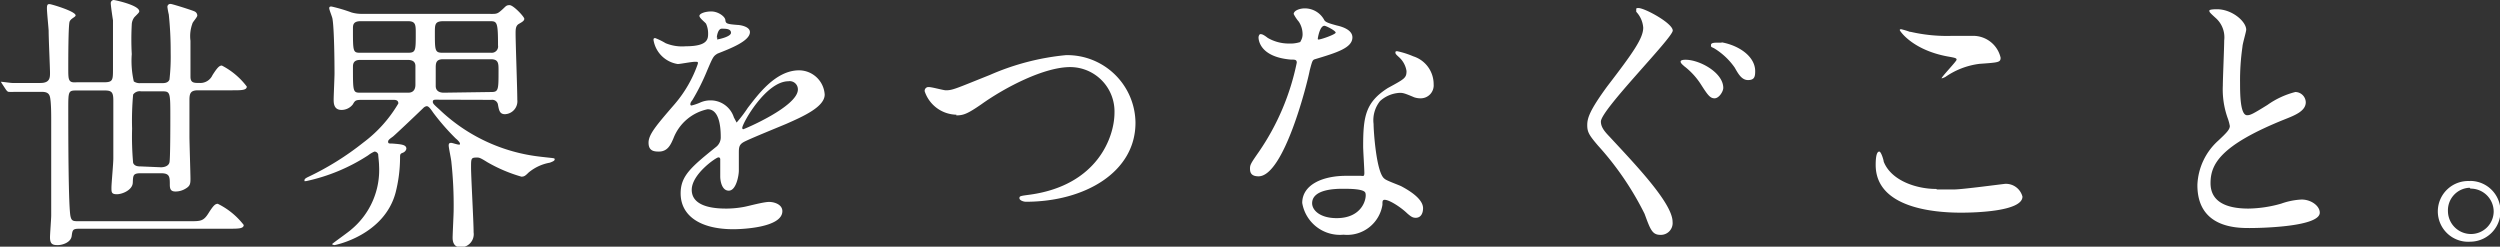 <svg width="146.481" height="14.452" id="a1125b3e-06ed-4dde-a370-fd5a5b19424e" data-name="svg3" xmlns="http://www.w3.org/2000/svg" viewBox="0 0 146.48 14.45"><rect x="0" y="0" width="146.48" height="14.45" fill="#333333" stroke="none"/><defs><style>.b1307ca5-f9ee-439a-ab0c-fab84a5faf2b{fill:#fff;}</style></defs><path id="a668c881-97dd-4c90-bcfb-0a63504534cc" data-name="c03" class="b1307ca5-f9ee-439a-ab0c-fab84a5faf2b" d="M.36,5.27c.07.08.1.11.15.11a1.88,1.88,0,0,0,.33,0c.2,0,.85,0,1.52,0,.24,0,.48,0,.56.27S3,6.74,3,7c0,.5,0,4.56,0,5.63,0,.19-.07,1.07-.07,1.27,0,.41.16.46.45.46s.77-.16.82-.53.06-.43.48-.43h8.75c.53,0,.85,0,.85-.22a4.34,4.34,0,0,0-1.52-1.24c-.15,0-.26.1-.55.56s-.46.46-1.08.46H4.59c-.26,0-.39,0-.45-.25C4,12.29,4,7.5,4,6.42S4,5.3,4.49,5.3H6.14c.42,0,.5.12.5.6,0,.18,0,3.06,0,3.38S6.53,10.74,6.53,11s0,.38.32.38.91-.25.93-.67,0-.56.46-.56h1.2c.51,0,.51.22.51.67,0,.29.08.4.34.4a1.14,1.14,0,0,0,.57-.16c.28-.16.3-.29.3-.59S11.1,8.35,11.1,8V5.85c0-.4.08-.56.51-.56h2c.53,0,.85,0,.85-.22A4.31,4.31,0,0,0,13,3.84c-.15,0-.26.11-.55.56a.78.78,0,0,1-.75.46c-.34,0-.54,0-.54-.37V2.39a2.12,2.12,0,0,1,.11-1c0-.08.29-.38.29-.48a.27.27,0,0,0-.18-.25C11.2.58,10.09.23,10,.23a.17.17,0,0,0-.19.19,4,4,0,0,0,.08.43A20.68,20.68,0,0,1,10,3.08a12,12,0,0,1-.07,1.58c-.08.21-.32.21-.44.21H8.24a.62.62,0,0,1-.4-.1,5.41,5.41,0,0,1-.12-1.6,16.15,16.15,0,0,1,0-1.73A.74.74,0,0,1,7.88,1c.24-.24.28-.28.28-.34C8.16.3,6.72,0,6.67,0a.18.18,0,0,0-.18.19c0,.15.11.88.13,1,0,.59,0,2.16,0,2.83s0,.8-.53.8H4.49C4,4.86,4,4.69,4,4c0-.45,0-2.55.08-2.74S4.43,1,4.43.9C4.43.66,3,.24,2.91.24s-.16,0-.16.24.08,1,.1,1.31c0,.48.08,2.19.08,2.47s0,.6-.56.6l-1.65,0c-.1,0-.56-.07-.67-.07a0,0,0,0,0,0,0s0,0,.06.1Zm7.9,4.48c-.14,0-.38,0-.46-.21a17.21,17.21,0,0,1-.06-2,17,17,0,0,1,.06-2,.47.47,0,0,1,.46-.19H9.45c.53,0,.53,0,.53,1.55,0,.39,0,2.39-.05,2.61s-.3.29-.5.29Zm20.53-3.9a.34.34,0,0,1,.39.3c.06.32.1.54.41.54a.76.76,0,0,0,.72-.85c0-.62-.1-3.31-.1-3.87,0-.24,0-.46.19-.57s.32-.18.32-.3-.64-.8-.86-.8-.22.08-.5.32-.29.19-1,.19H21.26A2.13,2.13,0,0,1,20.6.73,9.43,9.43,0,0,0,19.42.38c-.05,0-.13,0-.13.1s.18.52.19.62c.1.56.12,2.48.12,3.2,0,.24-.05,1.31-.05,1.52s0,.62.46.62a.84.84,0,0,0,.66-.32c.14-.24.16-.27.57-.27h1.81c.1,0,.29,0,.29.21a7.74,7.74,0,0,1-2.05,2.29,16.59,16.59,0,0,1-3.2,2c-.17.08-.25.13-.25.21s0,.05.1.05A10.82,10.82,0,0,0,21.57,9.1a1.72,1.72,0,0,1,.37-.22.23.23,0,0,1,.22.17c0,.1.05.45.05.66a4.53,4.53,0,0,1-1.62,3.73c-.17.16-1.13.83-1.13.86s.1.06.14.06,2.91-.57,3.58-3.08a8.36,8.36,0,0,0,.26-2c0-.24,0-.27.16-.33s.21-.2.21-.24c0-.24-.32-.26-.83-.3-.2,0-.24,0-.24-.12s.25-.25.32-.32c.27-.24,1.16-1.08,1.74-1.64A.35.35,0,0,1,25,6.22c.12,0,.23.16.39.39a13.46,13.46,0,0,0,1.32,1.51c.08.06.24.22.24.29s0,.06-.08.06-.37-.1-.43-.1-.15,0-.15.15.15.81.16,1a23.75,23.75,0,0,1,.13,2.8c0,.25-.06,1.39-.06,1.61s.06.56.48.56a.77.77,0,0,0,.75-.88c0-.61-.15-3.25-.15-3.79s0-.59.34-.59c.13,0,.18,0,.61.27a8.89,8.89,0,0,0,2,.85c.16,0,.23-.05.42-.24a2.66,2.66,0,0,1,1.25-.58c.12-.05.28-.1.28-.19s0-.06-.84-.16A10.2,10.2,0,0,1,25.73,6.4c-.34-.3-.37-.35-.37-.44s.05-.12.18-.12Zm-7.63-.42c-.48,0-.48,0-.48-1.49,0-.16,0-.43.42-.43h2.8c.27,0,.43.1.44.34,0,0,0,1,0,1.1s0,.48-.42.48Zm4.77-2.34c-.45,0-.45-.13-.45-1.18,0-.48,0-.67.51-.67h2.68c.45,0,.51,0,.51,1.42a.37.37,0,0,1-.4.43Zm-4.82,0c-.43,0-.43-.06-.43-1.41,0-.2,0-.44.45-.44H23.9c.46,0,.46.22.46.72,0,1,0,1.13-.45,1.13ZM26,5.43c-.26,0-.47-.11-.47-.39V4c0-.28,0-.53.43-.53h2.8c.45,0,.45.24.45.65,0,1.12,0,1.27-.41,1.27ZM38.6,8.88c.51,0,.69-.38.86-.78a2.75,2.75,0,0,1,2-1.7c.64,0,.77.9.77,1.62a.71.71,0,0,1-.24.56c-1.5,1.21-2.11,1.72-2.11,2.75,0,1.26,1.07,2.1,3.1,2.1.38,0,2.86-.07,2.86-1.06,0-.38-.45-.54-.78-.54s-1.23.25-1.46.29a5.78,5.78,0,0,1-1,.1c-.47,0-2.07,0-2.07-1.1,0-.92,1.43-1.9,1.56-1.9s.11.12.11.19,0,.78,0,.94.06.82.5.82.59-.91.59-1.17,0-.82,0-1c0-.34,0-.51.27-.67s2.1-.9,2.5-1.07c1-.44,2.26-1,2.26-1.72a1.51,1.51,0,0,0-1.5-1.42c-1.39,0-2.43,1.46-3,2.19a8,8,0,0,1-.66.87s0,0-.16-.3a1.43,1.43,0,0,0-1.36-1,1.47,1.47,0,0,0-.62.13,3,3,0,0,1-.5.17.06.06,0,0,1-.07-.06c0-.06,0-.11.12-.26a12.55,12.55,0,0,0,.86-1.72c.35-.82.37-.85.61-1,.73-.29,1.9-.73,1.9-1.26,0-.34-.61-.42-.72-.42-.64-.05-.7-.08-.72-.29s-.43-.5-.82-.5-.7.13-.7.26.34.38.39.46a1.38,1.38,0,0,1,.12.56c0,.32,0,.76-1.31.76A2.53,2.53,0,0,1,39,2.53a3.83,3.83,0,0,0-.61-.3c-.1,0-.1.06-.1.11a1.7,1.7,0,0,0,1.42,1.41c.15,0,.8-.13,1-.13s.18,0,.18.11A7.28,7.28,0,0,1,39.53,6.1C38.44,7.36,38,7.88,38,8.36s.31.52.61.52ZM42,2.2c0-.07.06-.52.29-.52s.54,0,.54.24-.77.39-.8.39,0-.05,0-.11Zm4.19,2.56a.48.48,0,0,1,.56.48c0,1-3.15,2.33-3.2,2.33s-.06-.05-.06-.08c0-.25,1.38-2.73,2.71-2.73Zm9.84,2c.43,0,.67-.1,1.47-.65,1.4-1,3.68-2.18,5.2-2.18a2.6,2.6,0,0,1,2.6,2.67c0,1.43-1,4.24-4.92,4.8-.59.08-.65.08-.65.21s.24.21.38.21c3.44,0,6.43-1.73,6.42-4.64a4,4,0,0,0-4.08-3.95A14.51,14.51,0,0,0,58,4.39c-2,.8-2.18.9-2.58.9-.14,0-.81-.19-1-.19a.22.22,0,0,0-.24.25,2,2,0,0,0,1.86,1.37ZM76.22,2.45a1.89,1.89,0,0,1-.7.1,2.45,2.45,0,0,1-1.24-.33C74,2,73.92,2,73.85,2s-.11.13-.11.19,0,1.14,1.89,1.3c.24,0,.35,0,.35.18a14.23,14.23,0,0,1-2.21,5.21c-.48.69-.53.77-.53,1s.07.45.5.45c1.48,0,2.85-5.41,3-6.21.15-.56.16-.6.3-.65,1.3-.39,2.2-.67,2.2-1.28,0-.45-.61-.63-.92-.7-.48-.13-.64-.19-.72-.3a1.29,1.29,0,0,0-1.15-.7c-.32,0-.65.14-.65.33a2.21,2.21,0,0,0,.3.45,1.34,1.34,0,0,1,.22.7.75.75,0,0,1-.14.48Zm1-.14a.19.19,0,0,1,0-.1s.11-.7.38-.7c.1,0,.66.29.66.4S77.28,2.36,77.23,2.31Zm3.84,9.41c.22-.1,1,.4,1.39.78.24.21.34.26.5.26.32,0,.43-.29.43-.56,0-.59-.93-1.1-1.26-1.28-.15-.08-.9-.34-1-.45-.48-.33-.64-2.81-.64-3.21a1.8,1.8,0,0,1,.38-1.34A1.86,1.86,0,0,1,82,5.44c.19,0,.25,0,.86.26a1.15,1.15,0,0,0,.37.06A.76.76,0,0,0,84,4.93,1.71,1.71,0,0,0,82.81,3.3,5.08,5.08,0,0,0,81.87,3c-.07,0-.11,0-.11.08s.06.13.2.26a1.37,1.37,0,0,1,.45.82c0,.41-.11.46-1.1,1C80,6,79.87,6.83,79.87,8.59c0,.23.07,1.3.07,1.54s-.08.17-.23.17l-.83,0c-1.44,0-2.58.55-2.58,1.59a2.24,2.24,0,0,0,2.42,1.86A2.09,2.09,0,0,0,81,12C81,11.81,81,11.75,81.07,11.72ZM80,11.3c.1.26-.13,1.48-1.68,1.48-1,0-1.44-.48-1.44-.87,0-.85,1.44-.85,1.81-.85s1.23,0,1.31.24ZM95.87.5c0,.05,0,.13,0,.19a1.52,1.52,0,0,1,.41.93c0,.62-.59,1.46-2.11,3.44C93.13,6.48,93,6.93,93,7.33s.1.58.63,1.2a17.59,17.59,0,0,1,2.73,4c.34.93.45,1.23.93,1.23A.69.69,0,0,0,98,13c0-1.1-2.21-3.39-3.7-5-.34-.35-.5-.59-.5-.88,0-.69,4.21-4.9,4.21-5.33S96.37.47,96,.47A.2.2,0,0,0,95.87.5Zm5,2-.3,0c-.08,0-.32,0-.32.13s0,.11.17.19a4,4,0,0,1,1.22,1.14c.21.37.41.73.78.73s.42-.19.42-.52C102.84,3.3,101.88,2.66,100.88,2.48Zm-2.1,1c-.07,0-.3,0-.3.11s.19.24.2.26a4.19,4.19,0,0,1,1,1.09c.39.61.53.8.79.8s.51-.4.51-.61c0-.9-1.39-1.65-2.21-1.65Zm13.15-1.63a4.64,4.64,0,0,0-.53-.16s-.08,0-.08.05.74,1.17,2.82,1.55c.46.08.51.1.51.19s-.88,1-.88,1.09,0,0,0,0,.06,0,.22-.08a4.46,4.46,0,0,1,2-.77c1.1-.08,1.24-.08,1.24-.36a1.65,1.65,0,0,0-1.56-1.28l-1.27,0A9.48,9.48,0,0,1,111.93,1.86Zm1.52,9.2c-1.14,0-2.63-.48-3.07-1.6,0-.08-.15-.59-.26-.59s-.21.17-.21.78c0,2.51,3.38,2.8,5,2.8.88,0,3.6-.08,3.6-.94a1,1,0,0,0-1-.75c-.08,0-2.52.33-3,.33l-1,0Zm15.31-.22c0,2.51,2.32,2.51,3.06,2.51s4.11-.08,4.11-.9c0-.4-.51-.77-1.06-.77a4.13,4.13,0,0,0-1.2.24,7.32,7.32,0,0,1-1.92.29c-1.3,0-2.22-.4-2.22-1.49s.54-2.21,4.35-3.74c.58-.23,1.23-.48,1.23-1a.62.62,0,0,0-.61-.6,4.91,4.91,0,0,0-1.64.76c-.87.54-1,.6-1.19.6-.41,0-.41-1.3-.41-1.9a13.6,13.6,0,0,1,.14-2.11c0-.16.22-.88.22-1,0-.47-.81-1.2-1.72-1.2-.05,0-.44,0-.44.08s0,.1.39.45a1.51,1.51,0,0,1,.48,1.3c0,.41-.08,2.27-.08,2.64a5,5,0,0,0,.27,1.87,2.85,2.85,0,0,1,.14.5c0,.21-.2.41-.68.86a3.68,3.68,0,0,0-1.22,2.59Zm16-.24a1.78,1.78,0,1,0,0,3.55A1.78,1.78,0,0,0,144.71,10.6Zm0,.44a1.35,1.35,0,0,1,1.36,1.35,1.33,1.33,0,0,1-1.33,1.31,1.35,1.35,0,0,1-1.35-1.34A1.32,1.32,0,0,1,144.7,11Z" transform="translate(0 0)"/></svg>